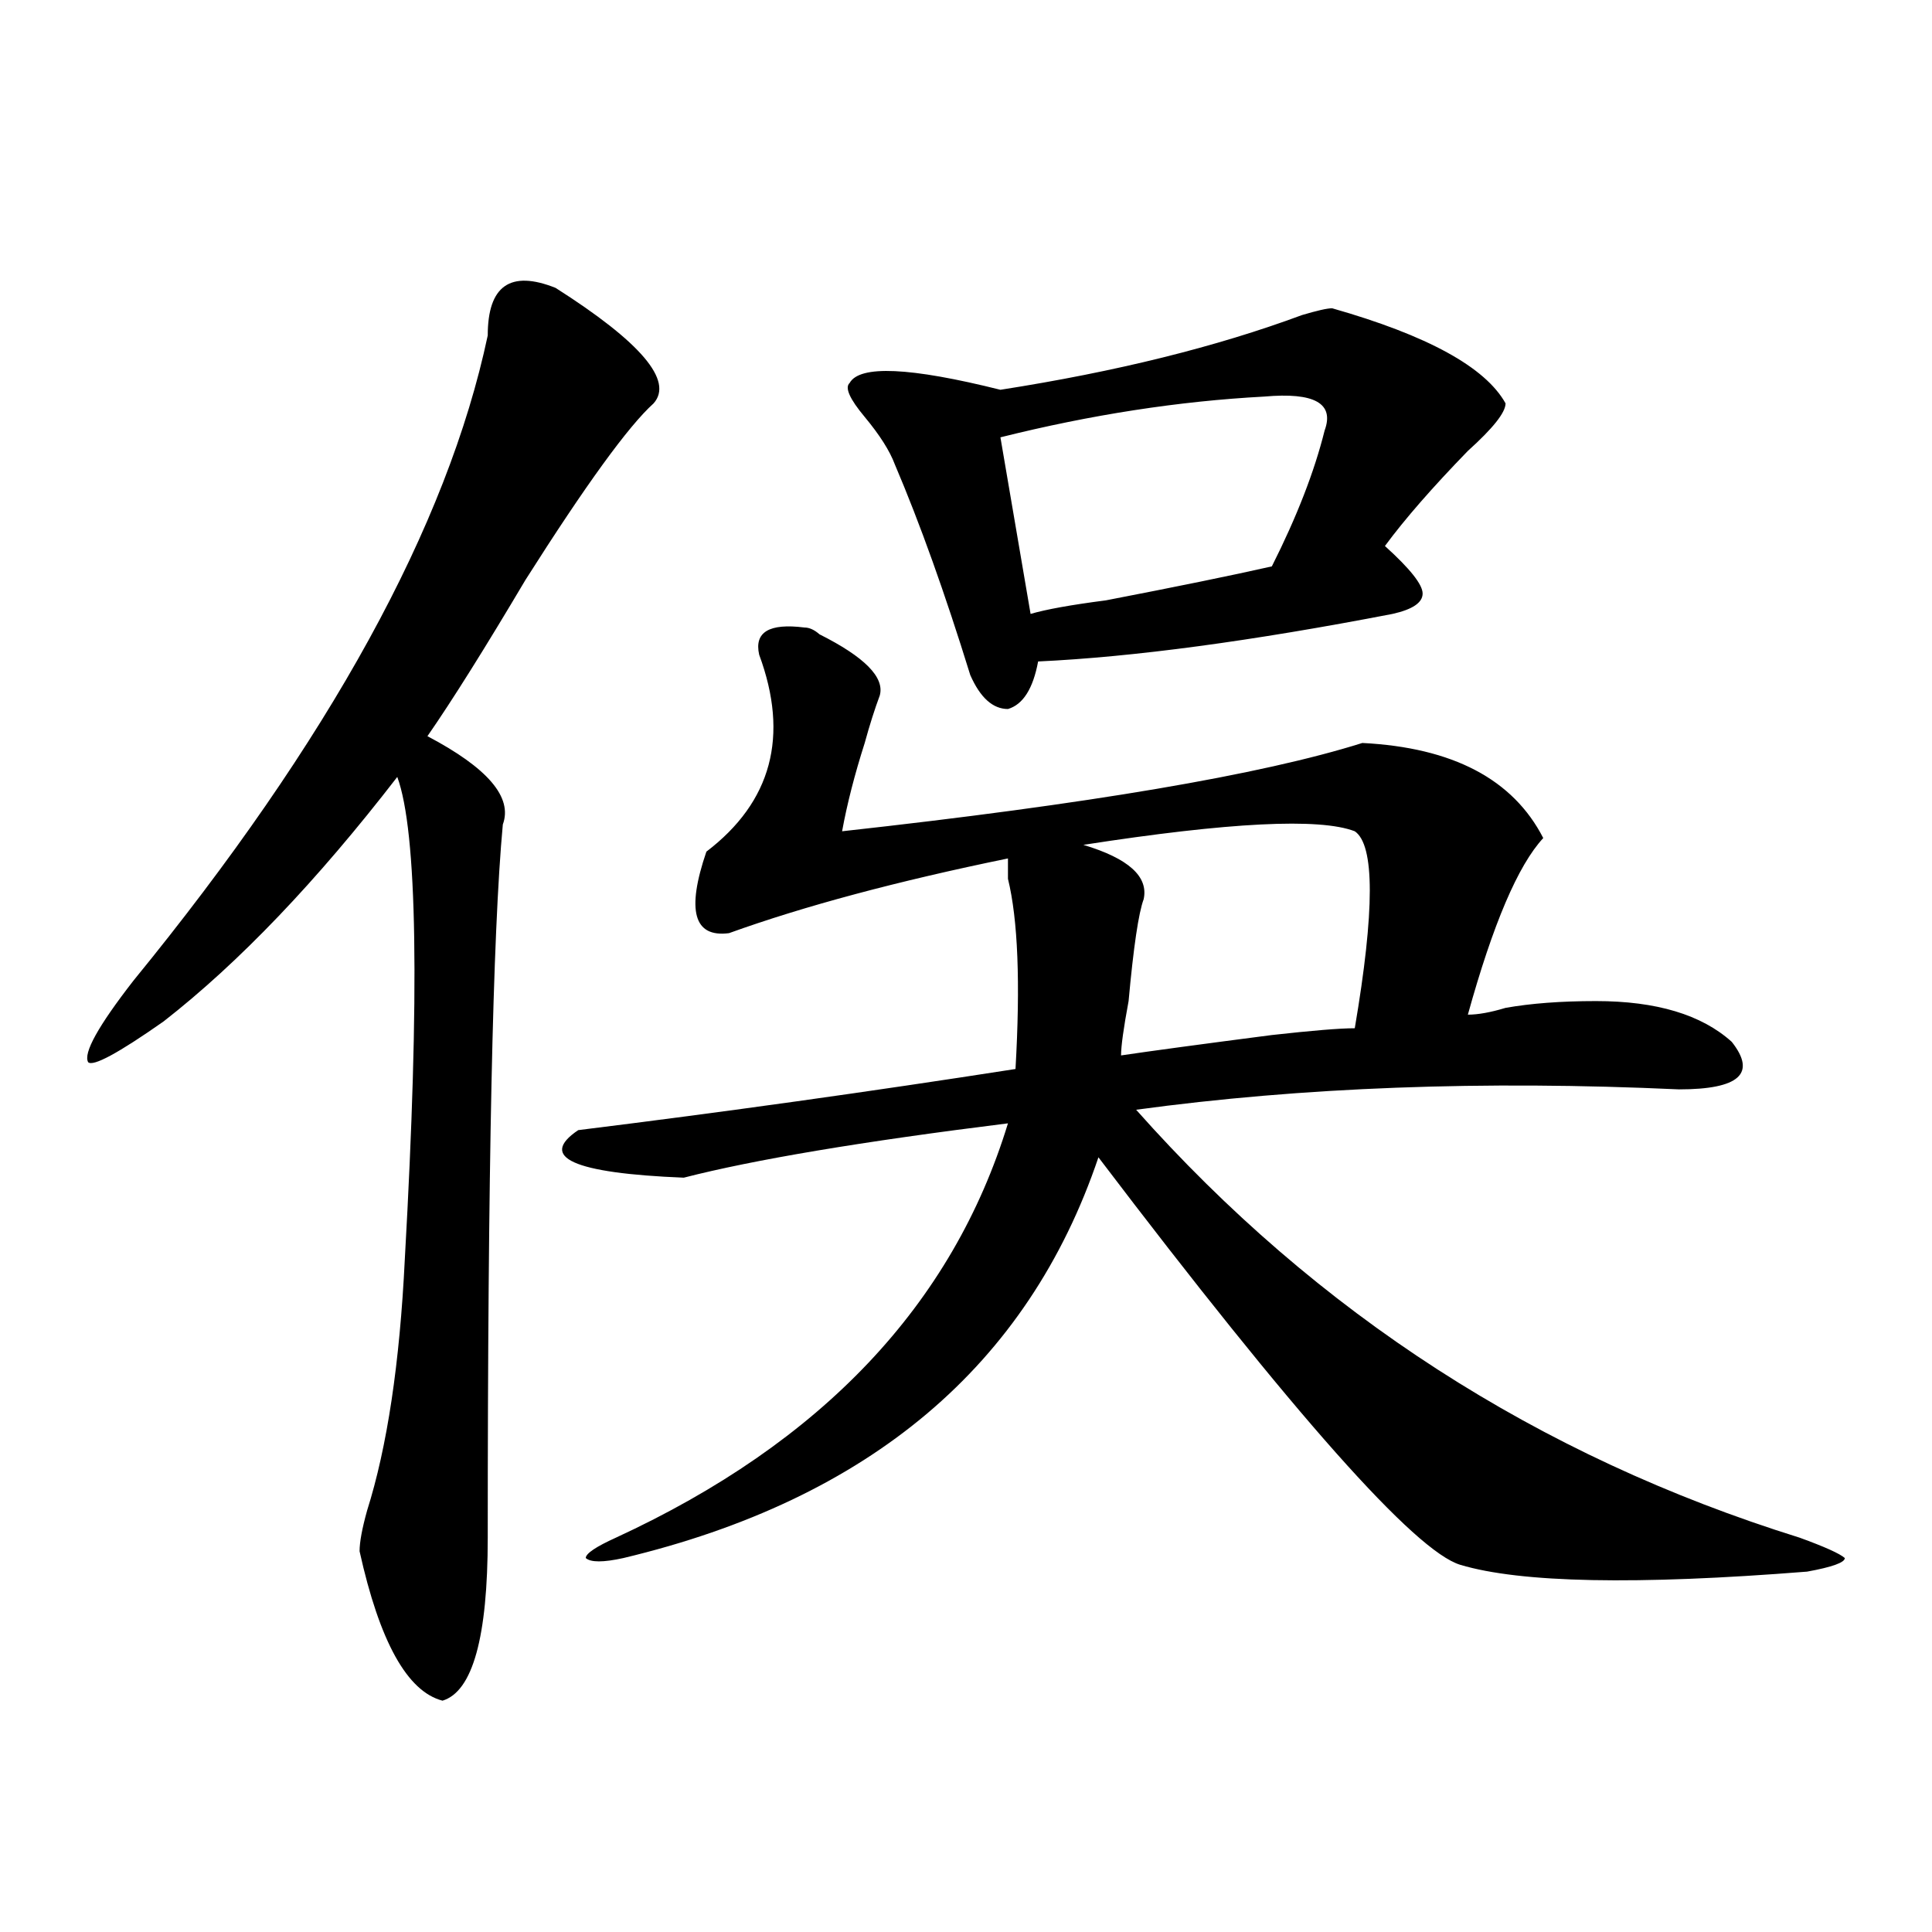 <?xml version="1.0" encoding="utf-8"?>
<!-- Generator: Adobe Illustrator 16.0.0, SVG Export Plug-In . SVG Version: 6.00 Build 0)  -->
<!DOCTYPE svg PUBLIC "-//W3C//DTD SVG 1.1//EN" "http://www.w3.org/Graphics/SVG/1.1/DTD/svg11.dtd">
<svg version="1.1" id="图层_1" xmlns="http://www.w3.org/2000/svg" xmlns:xlink="http://www.w3.org/1999/xlink" x="0px" y="0px"
	 width="1000px" height="1000px" viewBox="0 0 1000 1000" enable-background="new 0 0 1000 1000" xml:space="preserve">
<path d="M287.578,149.016c44.206,28.125,61.096,48.065,50.73,59.766c-13.049,11.755-35.121,42.188-66.34,91.406
	c-20.854,35.156-37.743,62.128-50.73,80.859c31.219,16.425,44.206,31.641,39.023,45.703c-5.244,56.25-7.805,179.297-7.805,369.141
	c0,51.525-7.805,79.65-23.414,84.375c-18.231-4.725-32.561-30.487-42.926-77.344c0-4.669,1.28-11.7,3.902-21.094
	c10.365-32.794,16.89-76.136,19.512-130.078c7.805-138.263,6.463-221.484-3.902-249.609
	c-41.646,53.942-81.949,96.13-120.973,126.563c-23.414,16.425-36.463,23.456-39.023,21.094c-2.622-4.669,5.183-18.731,23.414-42.188
	c101.461-124.2,162.557-235.547,183.41-333.984C252.457,147.862,264.164,139.677,287.578,149.016z M416.355,324.797
	c2.561,0,5.183,1.208,7.805,3.516c23.414,11.755,33.779,22.302,31.219,31.641c-2.622,7.031-5.244,15.271-7.805,24.609
	c-5.244,16.425-9.146,31.641-11.707,45.703c127.436-14.063,217.189-29.278,269.262-45.703c46.828,2.362,78.047,18.786,93.656,49.219
	c-13.049,14.063-26.036,44.55-39.023,91.406c5.183,0,11.707-1.153,19.512-3.516c12.987-2.308,28.597-3.516,46.828-3.516
	c31.219,0,54.633,7.031,70.242,21.094c12.987,16.425,3.902,24.609-27.316,24.609c-101.461-4.669-195.117-1.153-280.969,10.547
	c93.656,105.469,208.104,179.297,343.406,221.484c12.987,4.724,20.792,8.239,23.414,10.547c0,2.307-6.524,4.669-19.512,7.031
	c-88.474,7.031-148.289,5.822-179.508-3.516c-23.414-7.031-85.852-77.344-187.313-210.938
	c-36.463,107.831-118.412,176.989-245.848,207.422c-10.427,2.307-16.951,2.307-19.512,0c0-2.308,5.183-5.823,15.609-10.547
	c106.644-49.219,174.264-120.685,202.922-214.453c-75.486,9.394-131.399,18.786-167.801,28.125
	c-57.255-2.308-75.486-10.547-54.633-24.609c75.425-9.339,150.85-19.886,226.336-31.641c2.561-44.495,1.28-77.344-3.902-98.438
	c0-4.669,0-8.185,0-10.547C464.464,456.083,416.355,468.938,377.332,483c-18.231,2.362-22.134-11.7-11.707-42.188
	c33.779-25.763,42.926-59.766,27.316-101.953C390.319,327.159,398.124,322.489,416.355,324.797z M689.52,159.563
	c49.389,14.063,79.327,30.487,89.754,49.219c0,4.724-6.524,12.909-19.512,24.609c-18.231,18.786-32.561,35.156-42.926,49.219
	c12.987,11.755,19.512,19.94,19.512,24.609c0,4.724-5.244,8.239-15.609,10.547c-72.864,14.063-134.021,22.302-183.41,24.609
	c-2.622,14.063-7.805,22.302-15.609,24.609c-7.805,0-14.329-5.823-19.512-17.578c-13.049-42.188-26.036-78.497-39.023-108.984
	c-2.622-7.031-7.805-15.216-15.609-24.609c-7.805-9.339-10.427-15.216-7.805-17.578c5.183-9.339,31.219-8.185,78.047,3.516
	c59.815-9.339,111.826-22.247,156.094-38.672C681.715,160.771,686.897,159.563,689.52,159.563z M654.398,205.266
	c-44.268,2.362-89.754,9.394-136.582,21.094l15.609,91.406c7.805-2.308,20.792-4.669,39.023-7.031
	c36.401-7.031,64.998-12.854,85.852-17.578c12.987-25.763,22.072-49.219,27.316-70.313
	C690.8,208.781,680.373,202.958,654.398,205.266z M560.742,437.297c23.414,7.031,33.779,16.425,31.219,28.125
	c-2.622,7.031-5.244,24.609-7.805,52.734c-2.622,14.063-3.902,23.456-3.902,28.125c15.609-2.308,41.584-5.823,78.047-10.547
	c20.792-2.308,35.121-3.516,42.926-3.516c10.365-60.919,10.365-94.922,0-101.953C682.995,423.234,636.167,425.597,560.742,437.297z"
	/>
</svg>
